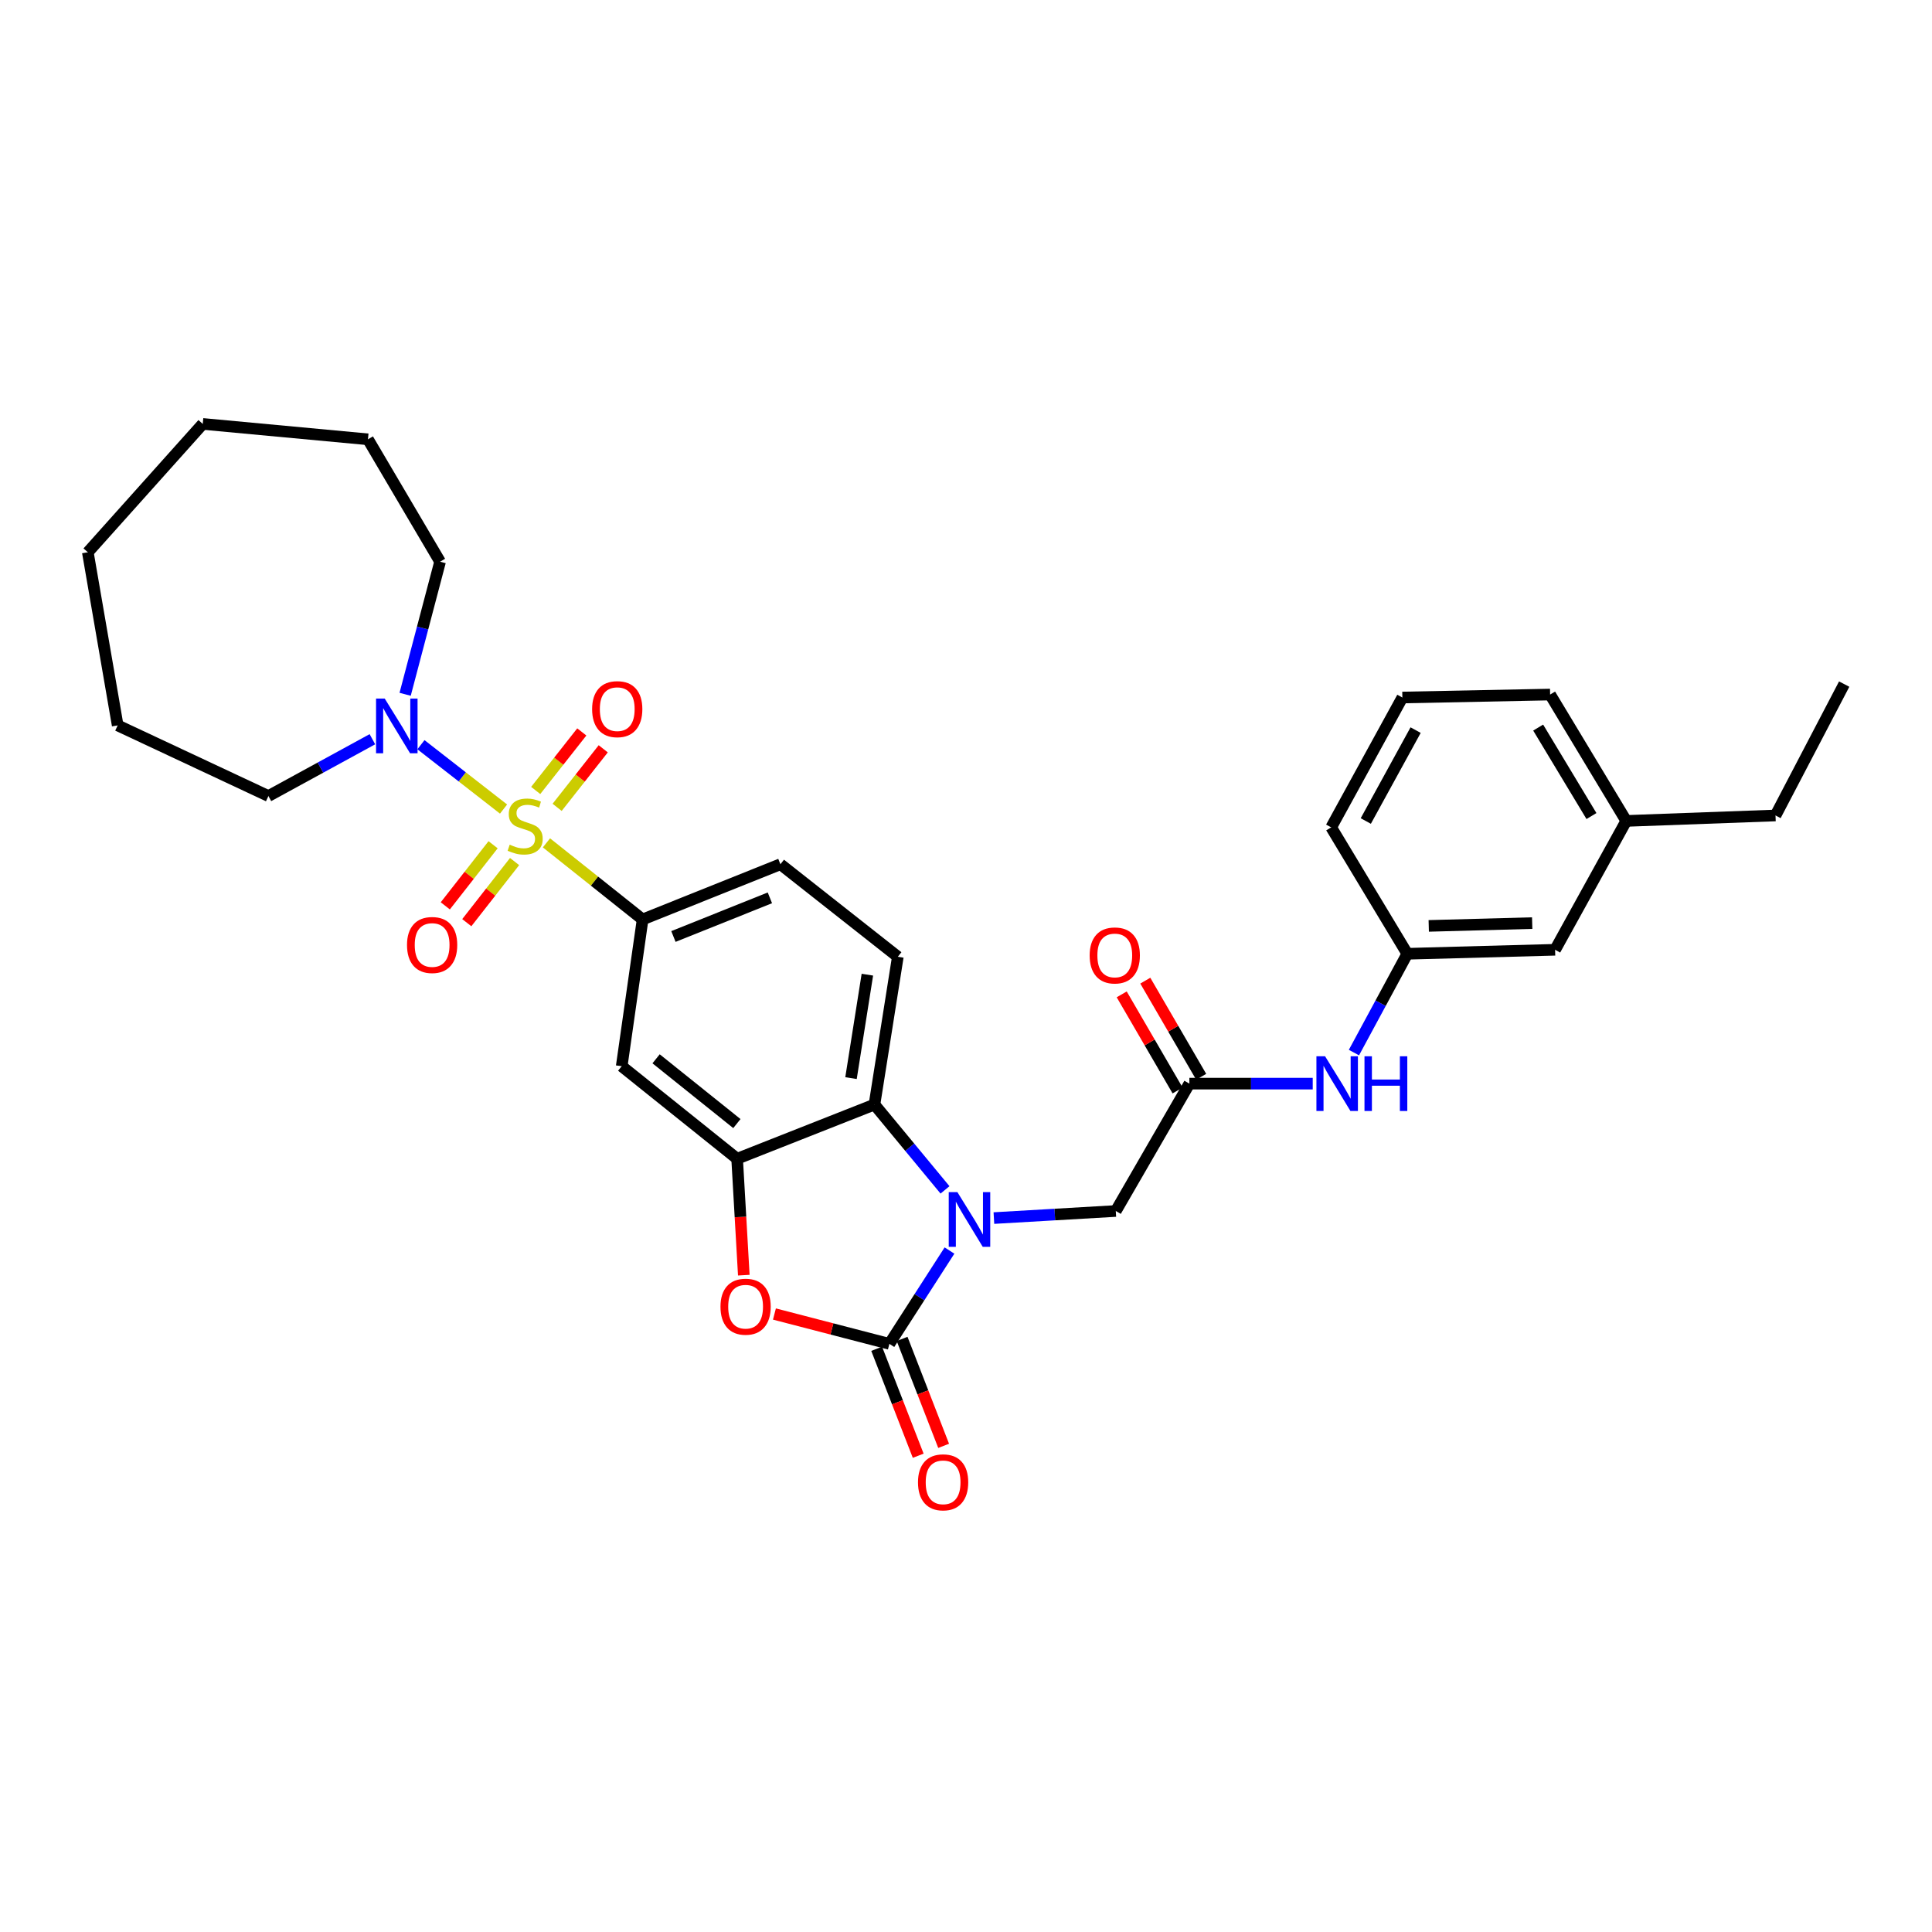 <?xml version='1.0' encoding='iso-8859-1'?>
<svg version='1.1' baseProfile='full'
              xmlns='http://www.w3.org/2000/svg'
                      xmlns:rdkit='http://www.rdkit.org/xml'
                      xmlns:xlink='http://www.w3.org/1999/xlink'
                  xml:space='preserve'
width='1000px' height='1000px' viewBox='0 0 1000 1000'>
<!-- END OF HEADER -->
<rect style='opacity:1.0;fill:#FFFFFF;stroke:none' width='1000' height='1000' x='0' y='0'> </rect>
<path class='bond-5' d='M 282.844,436.263 L 307.729,456.083' style='fill:none;fill-rule:evenodd;stroke:#CCCC00;stroke-width:6px;stroke-linecap:butt;stroke-linejoin:miter;stroke-opacity:1' />
<path class='bond-5' d='M 307.729,456.083 L 332.614,475.903' style='fill:none;fill-rule:evenodd;stroke:#000000;stroke-width:6px;stroke-linecap:butt;stroke-linejoin:miter;stroke-opacity:1' />
<path class='bond-6' d='M 260.636,418.769 L 239.256,402.111' style='fill:none;fill-rule:evenodd;stroke:#CCCC00;stroke-width:6px;stroke-linecap:butt;stroke-linejoin:miter;stroke-opacity:1' />
<path class='bond-6' d='M 239.256,402.111 L 217.877,385.454' style='fill:none;fill-rule:evenodd;stroke:#0000FF;stroke-width:6px;stroke-linecap:butt;stroke-linejoin:miter;stroke-opacity:1' />
<path class='bond-10' d='M 288.374,417.88 L 300.305,402.731' style='fill:none;fill-rule:evenodd;stroke:#CCCC00;stroke-width:6px;stroke-linecap:butt;stroke-linejoin:miter;stroke-opacity:1' />
<path class='bond-10' d='M 300.305,402.731 L 312.236,387.583' style='fill:none;fill-rule:evenodd;stroke:#FF0000;stroke-width:6px;stroke-linecap:butt;stroke-linejoin:miter;stroke-opacity:1' />
<path class='bond-10' d='M 277.279,409.141 L 289.21,393.993' style='fill:none;fill-rule:evenodd;stroke:#CCCC00;stroke-width:6px;stroke-linecap:butt;stroke-linejoin:miter;stroke-opacity:1' />
<path class='bond-10' d='M 289.21,393.993 L 301.141,378.845' style='fill:none;fill-rule:evenodd;stroke:#FF0000;stroke-width:6px;stroke-linecap:butt;stroke-linejoin:miter;stroke-opacity:1' />
<path class='bond-11' d='M 255.225,437.24 L 242.855,453.054' style='fill:none;fill-rule:evenodd;stroke:#CCCC00;stroke-width:6px;stroke-linecap:butt;stroke-linejoin:miter;stroke-opacity:1' />
<path class='bond-11' d='M 242.855,453.054 L 230.485,468.869' style='fill:none;fill-rule:evenodd;stroke:#FF0000;stroke-width:6px;stroke-linecap:butt;stroke-linejoin:miter;stroke-opacity:1' />
<path class='bond-11' d='M 266.349,445.941 L 253.979,461.756' style='fill:none;fill-rule:evenodd;stroke:#CCCC00;stroke-width:6px;stroke-linecap:butt;stroke-linejoin:miter;stroke-opacity:1' />
<path class='bond-11' d='M 253.979,461.756 L 241.609,477.571' style='fill:none;fill-rule:evenodd;stroke:#FF0000;stroke-width:6px;stroke-linecap:butt;stroke-linejoin:miter;stroke-opacity:1' />
<path class='bond-0' d='M 489.135,615.882 L 470.875,593.799' style='fill:none;fill-rule:evenodd;stroke:#0000FF;stroke-width:6px;stroke-linecap:butt;stroke-linejoin:miter;stroke-opacity:1' />
<path class='bond-0' d='M 470.875,593.799 L 452.616,571.715' style='fill:none;fill-rule:evenodd;stroke:#000000;stroke-width:6px;stroke-linecap:butt;stroke-linejoin:miter;stroke-opacity:1' />
<path class='bond-9' d='M 514.441,630.473 L 545.985,628.642' style='fill:none;fill-rule:evenodd;stroke:#0000FF;stroke-width:6px;stroke-linecap:butt;stroke-linejoin:miter;stroke-opacity:1' />
<path class='bond-9' d='M 545.985,628.642 L 577.53,626.812' style='fill:none;fill-rule:evenodd;stroke:#000000;stroke-width:6px;stroke-linecap:butt;stroke-linejoin:miter;stroke-opacity:1' />
<path class='bond-33' d='M 491.452,647.28 L 475.898,671.428' style='fill:none;fill-rule:evenodd;stroke:#0000FF;stroke-width:6px;stroke-linecap:butt;stroke-linejoin:miter;stroke-opacity:1' />
<path class='bond-33' d='M 475.898,671.428 L 460.345,695.577' style='fill:none;fill-rule:evenodd;stroke:#000000;stroke-width:6px;stroke-linecap:butt;stroke-linejoin:miter;stroke-opacity:1' />
<path class='bond-1' d='M 460.345,695.577 L 430.595,687.855' style='fill:none;fill-rule:evenodd;stroke:#000000;stroke-width:6px;stroke-linecap:butt;stroke-linejoin:miter;stroke-opacity:1' />
<path class='bond-1' d='M 430.595,687.855 L 400.844,680.133' style='fill:none;fill-rule:evenodd;stroke:#FF0000;stroke-width:6px;stroke-linecap:butt;stroke-linejoin:miter;stroke-opacity:1' />
<path class='bond-14' d='M 453.762,698.134 L 464.512,725.809' style='fill:none;fill-rule:evenodd;stroke:#000000;stroke-width:6px;stroke-linecap:butt;stroke-linejoin:miter;stroke-opacity:1' />
<path class='bond-14' d='M 464.512,725.809 L 475.261,753.484' style='fill:none;fill-rule:evenodd;stroke:#FF0000;stroke-width:6px;stroke-linecap:butt;stroke-linejoin:miter;stroke-opacity:1' />
<path class='bond-14' d='M 466.927,693.02 L 477.677,720.695' style='fill:none;fill-rule:evenodd;stroke:#000000;stroke-width:6px;stroke-linecap:butt;stroke-linejoin:miter;stroke-opacity:1' />
<path class='bond-14' d='M 477.677,720.695 L 488.427,748.37' style='fill:none;fill-rule:evenodd;stroke:#FF0000;stroke-width:6px;stroke-linecap:butt;stroke-linejoin:miter;stroke-opacity:1' />
<path class='bond-2' d='M 384.991,660.024 L 383.264,629.895' style='fill:none;fill-rule:evenodd;stroke:#FF0000;stroke-width:6px;stroke-linecap:butt;stroke-linejoin:miter;stroke-opacity:1' />
<path class='bond-2' d='M 383.264,629.895 L 381.536,599.766' style='fill:none;fill-rule:evenodd;stroke:#000000;stroke-width:6px;stroke-linecap:butt;stroke-linejoin:miter;stroke-opacity:1' />
<path class='bond-3' d='M 381.536,599.766 L 321.794,551.872' style='fill:none;fill-rule:evenodd;stroke:#000000;stroke-width:6px;stroke-linecap:butt;stroke-linejoin:miter;stroke-opacity:1' />
<path class='bond-3' d='M 381.409,581.562 L 339.59,548.036' style='fill:none;fill-rule:evenodd;stroke:#000000;stroke-width:6px;stroke-linecap:butt;stroke-linejoin:miter;stroke-opacity:1' />
<path class='bond-32' d='M 381.536,599.766 L 452.616,571.715' style='fill:none;fill-rule:evenodd;stroke:#000000;stroke-width:6px;stroke-linecap:butt;stroke-linejoin:miter;stroke-opacity:1' />
<path class='bond-4' d='M 452.616,571.715 L 464.715,495.221' style='fill:none;fill-rule:evenodd;stroke:#000000;stroke-width:6px;stroke-linecap:butt;stroke-linejoin:miter;stroke-opacity:1' />
<path class='bond-4' d='M 440.481,558.034 L 448.95,504.489' style='fill:none;fill-rule:evenodd;stroke:#000000;stroke-width:6px;stroke-linecap:butt;stroke-linejoin:miter;stroke-opacity:1' />
<path class='bond-7' d='M 332.614,475.903 L 321.794,551.872' style='fill:none;fill-rule:evenodd;stroke:#000000;stroke-width:6px;stroke-linecap:butt;stroke-linejoin:miter;stroke-opacity:1' />
<path class='bond-15' d='M 332.614,475.903 L 403.937,447.327' style='fill:none;fill-rule:evenodd;stroke:#000000;stroke-width:6px;stroke-linecap:butt;stroke-linejoin:miter;stroke-opacity:1' />
<path class='bond-15' d='M 348.566,484.727 L 398.492,464.724' style='fill:none;fill-rule:evenodd;stroke:#000000;stroke-width:6px;stroke-linecap:butt;stroke-linejoin:miter;stroke-opacity:1' />
<path class='bond-20' d='M 209.698,359.364 L 218.743,325.051' style='fill:none;fill-rule:evenodd;stroke:#0000FF;stroke-width:6px;stroke-linecap:butt;stroke-linejoin:miter;stroke-opacity:1' />
<path class='bond-20' d='M 218.743,325.051 L 227.787,290.738' style='fill:none;fill-rule:evenodd;stroke:#000000;stroke-width:6px;stroke-linecap:butt;stroke-linejoin:miter;stroke-opacity:1' />
<path class='bond-21' d='M 192.753,382.624 L 165.844,397.325' style='fill:none;fill-rule:evenodd;stroke:#0000FF;stroke-width:6px;stroke-linecap:butt;stroke-linejoin:miter;stroke-opacity:1' />
<path class='bond-21' d='M 165.844,397.325 L 138.936,412.027' style='fill:none;fill-rule:evenodd;stroke:#000000;stroke-width:6px;stroke-linecap:butt;stroke-linejoin:miter;stroke-opacity:1' />
<path class='bond-8' d='M 615.623,560.887 L 577.53,626.812' style='fill:none;fill-rule:evenodd;stroke:#000000;stroke-width:6px;stroke-linecap:butt;stroke-linejoin:miter;stroke-opacity:1' />
<path class='bond-13' d='M 615.623,560.887 L 647.544,560.887' style='fill:none;fill-rule:evenodd;stroke:#000000;stroke-width:6px;stroke-linecap:butt;stroke-linejoin:miter;stroke-opacity:1' />
<path class='bond-13' d='M 647.544,560.887 L 679.465,560.887' style='fill:none;fill-rule:evenodd;stroke:#0000FF;stroke-width:6px;stroke-linecap:butt;stroke-linejoin:miter;stroke-opacity:1' />
<path class='bond-16' d='M 621.729,557.338 L 607.267,532.461' style='fill:none;fill-rule:evenodd;stroke:#000000;stroke-width:6px;stroke-linecap:butt;stroke-linejoin:miter;stroke-opacity:1' />
<path class='bond-16' d='M 607.267,532.461 L 592.806,507.584' style='fill:none;fill-rule:evenodd;stroke:#FF0000;stroke-width:6px;stroke-linecap:butt;stroke-linejoin:miter;stroke-opacity:1' />
<path class='bond-16' d='M 609.518,564.436 L 595.057,539.559' style='fill:none;fill-rule:evenodd;stroke:#000000;stroke-width:6px;stroke-linecap:butt;stroke-linejoin:miter;stroke-opacity:1' />
<path class='bond-16' d='M 595.057,539.559 L 580.596,514.682' style='fill:none;fill-rule:evenodd;stroke:#FF0000;stroke-width:6px;stroke-linecap:butt;stroke-linejoin:miter;stroke-opacity:1' />
<path class='bond-12' d='M 464.715,495.221 L 403.937,447.327' style='fill:none;fill-rule:evenodd;stroke:#000000;stroke-width:6px;stroke-linecap:butt;stroke-linejoin:miter;stroke-opacity:1' />
<path class='bond-17' d='M 700.797,544.817 L 714.61,519.246' style='fill:none;fill-rule:evenodd;stroke:#0000FF;stroke-width:6px;stroke-linecap:butt;stroke-linejoin:miter;stroke-opacity:1' />
<path class='bond-17' d='M 714.61,519.246 L 728.422,493.675' style='fill:none;fill-rule:evenodd;stroke:#000000;stroke-width:6px;stroke-linecap:butt;stroke-linejoin:miter;stroke-opacity:1' />
<path class='bond-18' d='M 728.422,493.675 L 804.916,491.604' style='fill:none;fill-rule:evenodd;stroke:#000000;stroke-width:6px;stroke-linecap:butt;stroke-linejoin:miter;stroke-opacity:1' />
<path class='bond-18' d='M 739.514,479.246 L 793.06,477.796' style='fill:none;fill-rule:evenodd;stroke:#000000;stroke-width:6px;stroke-linecap:butt;stroke-linejoin:miter;stroke-opacity:1' />
<path class='bond-23' d='M 728.422,493.675 L 689.018,428.245' style='fill:none;fill-rule:evenodd;stroke:#000000;stroke-width:6px;stroke-linecap:butt;stroke-linejoin:miter;stroke-opacity:1' />
<path class='bond-19' d='M 804.916,491.604 L 841.747,424.91' style='fill:none;fill-rule:evenodd;stroke:#000000;stroke-width:6px;stroke-linecap:butt;stroke-linejoin:miter;stroke-opacity:1' />
<path class='bond-25' d='M 841.747,424.91 L 919.002,422.086' style='fill:none;fill-rule:evenodd;stroke:#000000;stroke-width:6px;stroke-linecap:butt;stroke-linejoin:miter;stroke-opacity:1' />
<path class='bond-34' d='M 841.747,424.91 L 802.342,359.495' style='fill:none;fill-rule:evenodd;stroke:#000000;stroke-width:6px;stroke-linecap:butt;stroke-linejoin:miter;stroke-opacity:1' />
<path class='bond-34' d='M 823.738,422.386 L 796.155,376.595' style='fill:none;fill-rule:evenodd;stroke:#000000;stroke-width:6px;stroke-linecap:butt;stroke-linejoin:miter;stroke-opacity:1' />
<path class='bond-26' d='M 227.787,290.738 L 190.455,227.387' style='fill:none;fill-rule:evenodd;stroke:#000000;stroke-width:6px;stroke-linecap:butt;stroke-linejoin:miter;stroke-opacity:1' />
<path class='bond-27' d='M 138.936,412.027 L 60.912,375.463' style='fill:none;fill-rule:evenodd;stroke:#000000;stroke-width:6px;stroke-linecap:butt;stroke-linejoin:miter;stroke-opacity:1' />
<path class='bond-22' d='M 725.864,361.033 L 689.018,428.245' style='fill:none;fill-rule:evenodd;stroke:#000000;stroke-width:6px;stroke-linecap:butt;stroke-linejoin:miter;stroke-opacity:1' />
<path class='bond-22' d='M 732.722,377.904 L 706.929,424.952' style='fill:none;fill-rule:evenodd;stroke:#000000;stroke-width:6px;stroke-linecap:butt;stroke-linejoin:miter;stroke-opacity:1' />
<path class='bond-24' d='M 725.864,361.033 L 802.342,359.495' style='fill:none;fill-rule:evenodd;stroke:#000000;stroke-width:6px;stroke-linecap:butt;stroke-linejoin:miter;stroke-opacity:1' />
<path class='bond-28' d='M 919.002,422.086 L 954.545,354.089' style='fill:none;fill-rule:evenodd;stroke:#000000;stroke-width:6px;stroke-linecap:butt;stroke-linejoin:miter;stroke-opacity:1' />
<path class='bond-30' d='M 190.455,227.387 L 104.945,219.415' style='fill:none;fill-rule:evenodd;stroke:#000000;stroke-width:6px;stroke-linecap:butt;stroke-linejoin:miter;stroke-opacity:1' />
<path class='bond-29' d='M 60.912,375.463 L 45.455,285.85' style='fill:none;fill-rule:evenodd;stroke:#000000;stroke-width:6px;stroke-linecap:butt;stroke-linejoin:miter;stroke-opacity:1' />
<path class='bond-31' d='M 45.455,285.85 L 104.945,219.415' style='fill:none;fill-rule:evenodd;stroke:#000000;stroke-width:6px;stroke-linecap:butt;stroke-linejoin:miter;stroke-opacity:1' />
<path  class='atom-0' d='M 263.821 437.204
Q 264.141 437.324, 265.461 437.884
Q 266.781 438.444, 268.221 438.804
Q 269.701 439.124, 271.141 439.124
Q 273.821 439.124, 275.381 437.844
Q 276.941 436.524, 276.941 434.244
Q 276.941 432.684, 276.141 431.724
Q 275.381 430.764, 274.181 430.244
Q 272.981 429.724, 270.981 429.124
Q 268.461 428.364, 266.941 427.644
Q 265.461 426.924, 264.381 425.404
Q 263.341 423.884, 263.341 421.324
Q 263.341 417.764, 265.741 415.564
Q 268.181 413.364, 272.981 413.364
Q 276.261 413.364, 279.981 414.924
L 279.061 418.004
Q 275.661 416.604, 273.101 416.604
Q 270.341 416.604, 268.821 417.764
Q 267.301 418.884, 267.341 420.844
Q 267.341 422.364, 268.101 423.284
Q 268.901 424.204, 270.021 424.724
Q 271.181 425.244, 273.101 425.844
Q 275.661 426.644, 277.181 427.444
Q 278.701 428.244, 279.781 429.884
Q 280.901 431.484, 280.901 434.244
Q 280.901 438.164, 278.261 440.284
Q 275.661 442.364, 271.301 442.364
Q 268.781 442.364, 266.861 441.804
Q 264.981 441.284, 262.741 440.364
L 263.821 437.204
' fill='#CCCC00'/>
<path  class='atom-1' d='M 495.545 617.046
L 504.825 632.046
Q 505.745 633.526, 507.225 636.206
Q 508.705 638.886, 508.785 639.046
L 508.785 617.046
L 512.545 617.046
L 512.545 645.366
L 508.665 645.366
L 498.705 628.966
Q 497.545 627.046, 496.305 624.846
Q 495.105 622.646, 494.745 621.966
L 494.745 645.366
L 491.065 645.366
L 491.065 617.046
L 495.545 617.046
' fill='#0000FF'/>
<path  class='atom-3' d='M 372.922 676.339
Q 372.922 669.539, 376.282 665.739
Q 379.642 661.939, 385.922 661.939
Q 392.202 661.939, 395.562 665.739
Q 398.922 669.539, 398.922 676.339
Q 398.922 683.219, 395.522 687.139
Q 392.122 691.019, 385.922 691.019
Q 379.682 691.019, 376.282 687.139
Q 372.922 683.259, 372.922 676.339
M 385.922 687.819
Q 390.242 687.819, 392.562 684.939
Q 394.922 682.019, 394.922 676.339
Q 394.922 670.779, 392.562 667.979
Q 390.242 665.139, 385.922 665.139
Q 381.602 665.139, 379.242 667.939
Q 376.922 670.739, 376.922 676.339
Q 376.922 682.059, 379.242 684.939
Q 381.602 687.819, 385.922 687.819
' fill='#FF0000'/>
<path  class='atom-7' d='M 199.126 361.562
L 208.406 376.562
Q 209.326 378.042, 210.806 380.722
Q 212.286 383.402, 212.366 383.562
L 212.366 361.562
L 216.126 361.562
L 216.126 389.882
L 212.246 389.882
L 202.286 373.482
Q 201.126 371.562, 199.886 369.362
Q 198.686 367.162, 198.326 366.482
L 198.326 389.882
L 194.646 389.882
L 194.646 361.562
L 199.126 361.562
' fill='#0000FF'/>
<path  class='atom-11' d='M 306.48 367.053
Q 306.48 360.253, 309.84 356.453
Q 313.2 352.653, 319.48 352.653
Q 325.76 352.653, 329.12 356.453
Q 332.48 360.253, 332.48 367.053
Q 332.48 373.933, 329.08 377.853
Q 325.68 381.733, 319.48 381.733
Q 313.24 381.733, 309.84 377.853
Q 306.48 373.973, 306.48 367.053
M 319.48 378.533
Q 323.8 378.533, 326.12 375.653
Q 328.48 372.733, 328.48 367.053
Q 328.48 361.493, 326.12 358.693
Q 323.8 355.853, 319.48 355.853
Q 315.16 355.853, 312.8 358.653
Q 310.48 361.453, 310.48 367.053
Q 310.48 372.773, 312.8 375.653
Q 315.16 378.533, 319.48 378.533
' fill='#FF0000'/>
<path  class='atom-12' d='M 210.668 489.126
Q 210.668 482.326, 214.028 478.526
Q 217.388 474.726, 223.668 474.726
Q 229.948 474.726, 233.308 478.526
Q 236.668 482.326, 236.668 489.126
Q 236.668 496.006, 233.268 499.926
Q 229.868 503.806, 223.668 503.806
Q 217.428 503.806, 214.028 499.926
Q 210.668 496.046, 210.668 489.126
M 223.668 500.606
Q 227.988 500.606, 230.308 497.726
Q 232.668 494.806, 232.668 489.126
Q 232.668 483.566, 230.308 480.766
Q 227.988 477.926, 223.668 477.926
Q 219.348 477.926, 216.988 480.726
Q 214.668 483.526, 214.668 489.126
Q 214.668 494.846, 216.988 497.726
Q 219.348 500.606, 223.668 500.606
' fill='#FF0000'/>
<path  class='atom-14' d='M 685.857 546.727
L 695.137 561.727
Q 696.057 563.207, 697.537 565.887
Q 699.017 568.567, 699.097 568.727
L 699.097 546.727
L 702.857 546.727
L 702.857 575.047
L 698.977 575.047
L 689.017 558.647
Q 687.857 556.727, 686.617 554.527
Q 685.417 552.327, 685.057 551.647
L 685.057 575.047
L 681.377 575.047
L 681.377 546.727
L 685.857 546.727
' fill='#0000FF'/>
<path  class='atom-14' d='M 706.257 546.727
L 710.097 546.727
L 710.097 558.767
L 724.577 558.767
L 724.577 546.727
L 728.417 546.727
L 728.417 575.047
L 724.577 575.047
L 724.577 561.967
L 710.097 561.967
L 710.097 575.047
L 706.257 575.047
L 706.257 546.727
' fill='#0000FF'/>
<path  class='atom-15' d='M 475.152 767.247
Q 475.152 760.447, 478.512 756.647
Q 481.872 752.847, 488.152 752.847
Q 494.432 752.847, 497.792 756.647
Q 501.152 760.447, 501.152 767.247
Q 501.152 774.127, 497.752 778.047
Q 494.352 781.927, 488.152 781.927
Q 481.912 781.927, 478.512 778.047
Q 475.152 774.167, 475.152 767.247
M 488.152 778.727
Q 492.472 778.727, 494.792 775.847
Q 497.152 772.927, 497.152 767.247
Q 497.152 761.687, 494.792 758.887
Q 492.472 756.047, 488.152 756.047
Q 483.832 756.047, 481.472 758.847
Q 479.152 761.647, 479.152 767.247
Q 479.152 772.967, 481.472 775.847
Q 483.832 778.727, 488.152 778.727
' fill='#FF0000'/>
<path  class='atom-17' d='M 564.004 494.532
Q 564.004 487.732, 567.364 483.932
Q 570.724 480.132, 577.004 480.132
Q 583.284 480.132, 586.644 483.932
Q 590.004 487.732, 590.004 494.532
Q 590.004 501.412, 586.604 505.332
Q 583.204 509.212, 577.004 509.212
Q 570.764 509.212, 567.364 505.332
Q 564.004 501.452, 564.004 494.532
M 577.004 506.012
Q 581.324 506.012, 583.644 503.132
Q 586.004 500.212, 586.004 494.532
Q 586.004 488.972, 583.644 486.172
Q 581.324 483.332, 577.004 483.332
Q 572.684 483.332, 570.324 486.132
Q 568.004 488.932, 568.004 494.532
Q 568.004 500.252, 570.324 503.132
Q 572.684 506.012, 577.004 506.012
' fill='#FF0000'/>
</svg>
